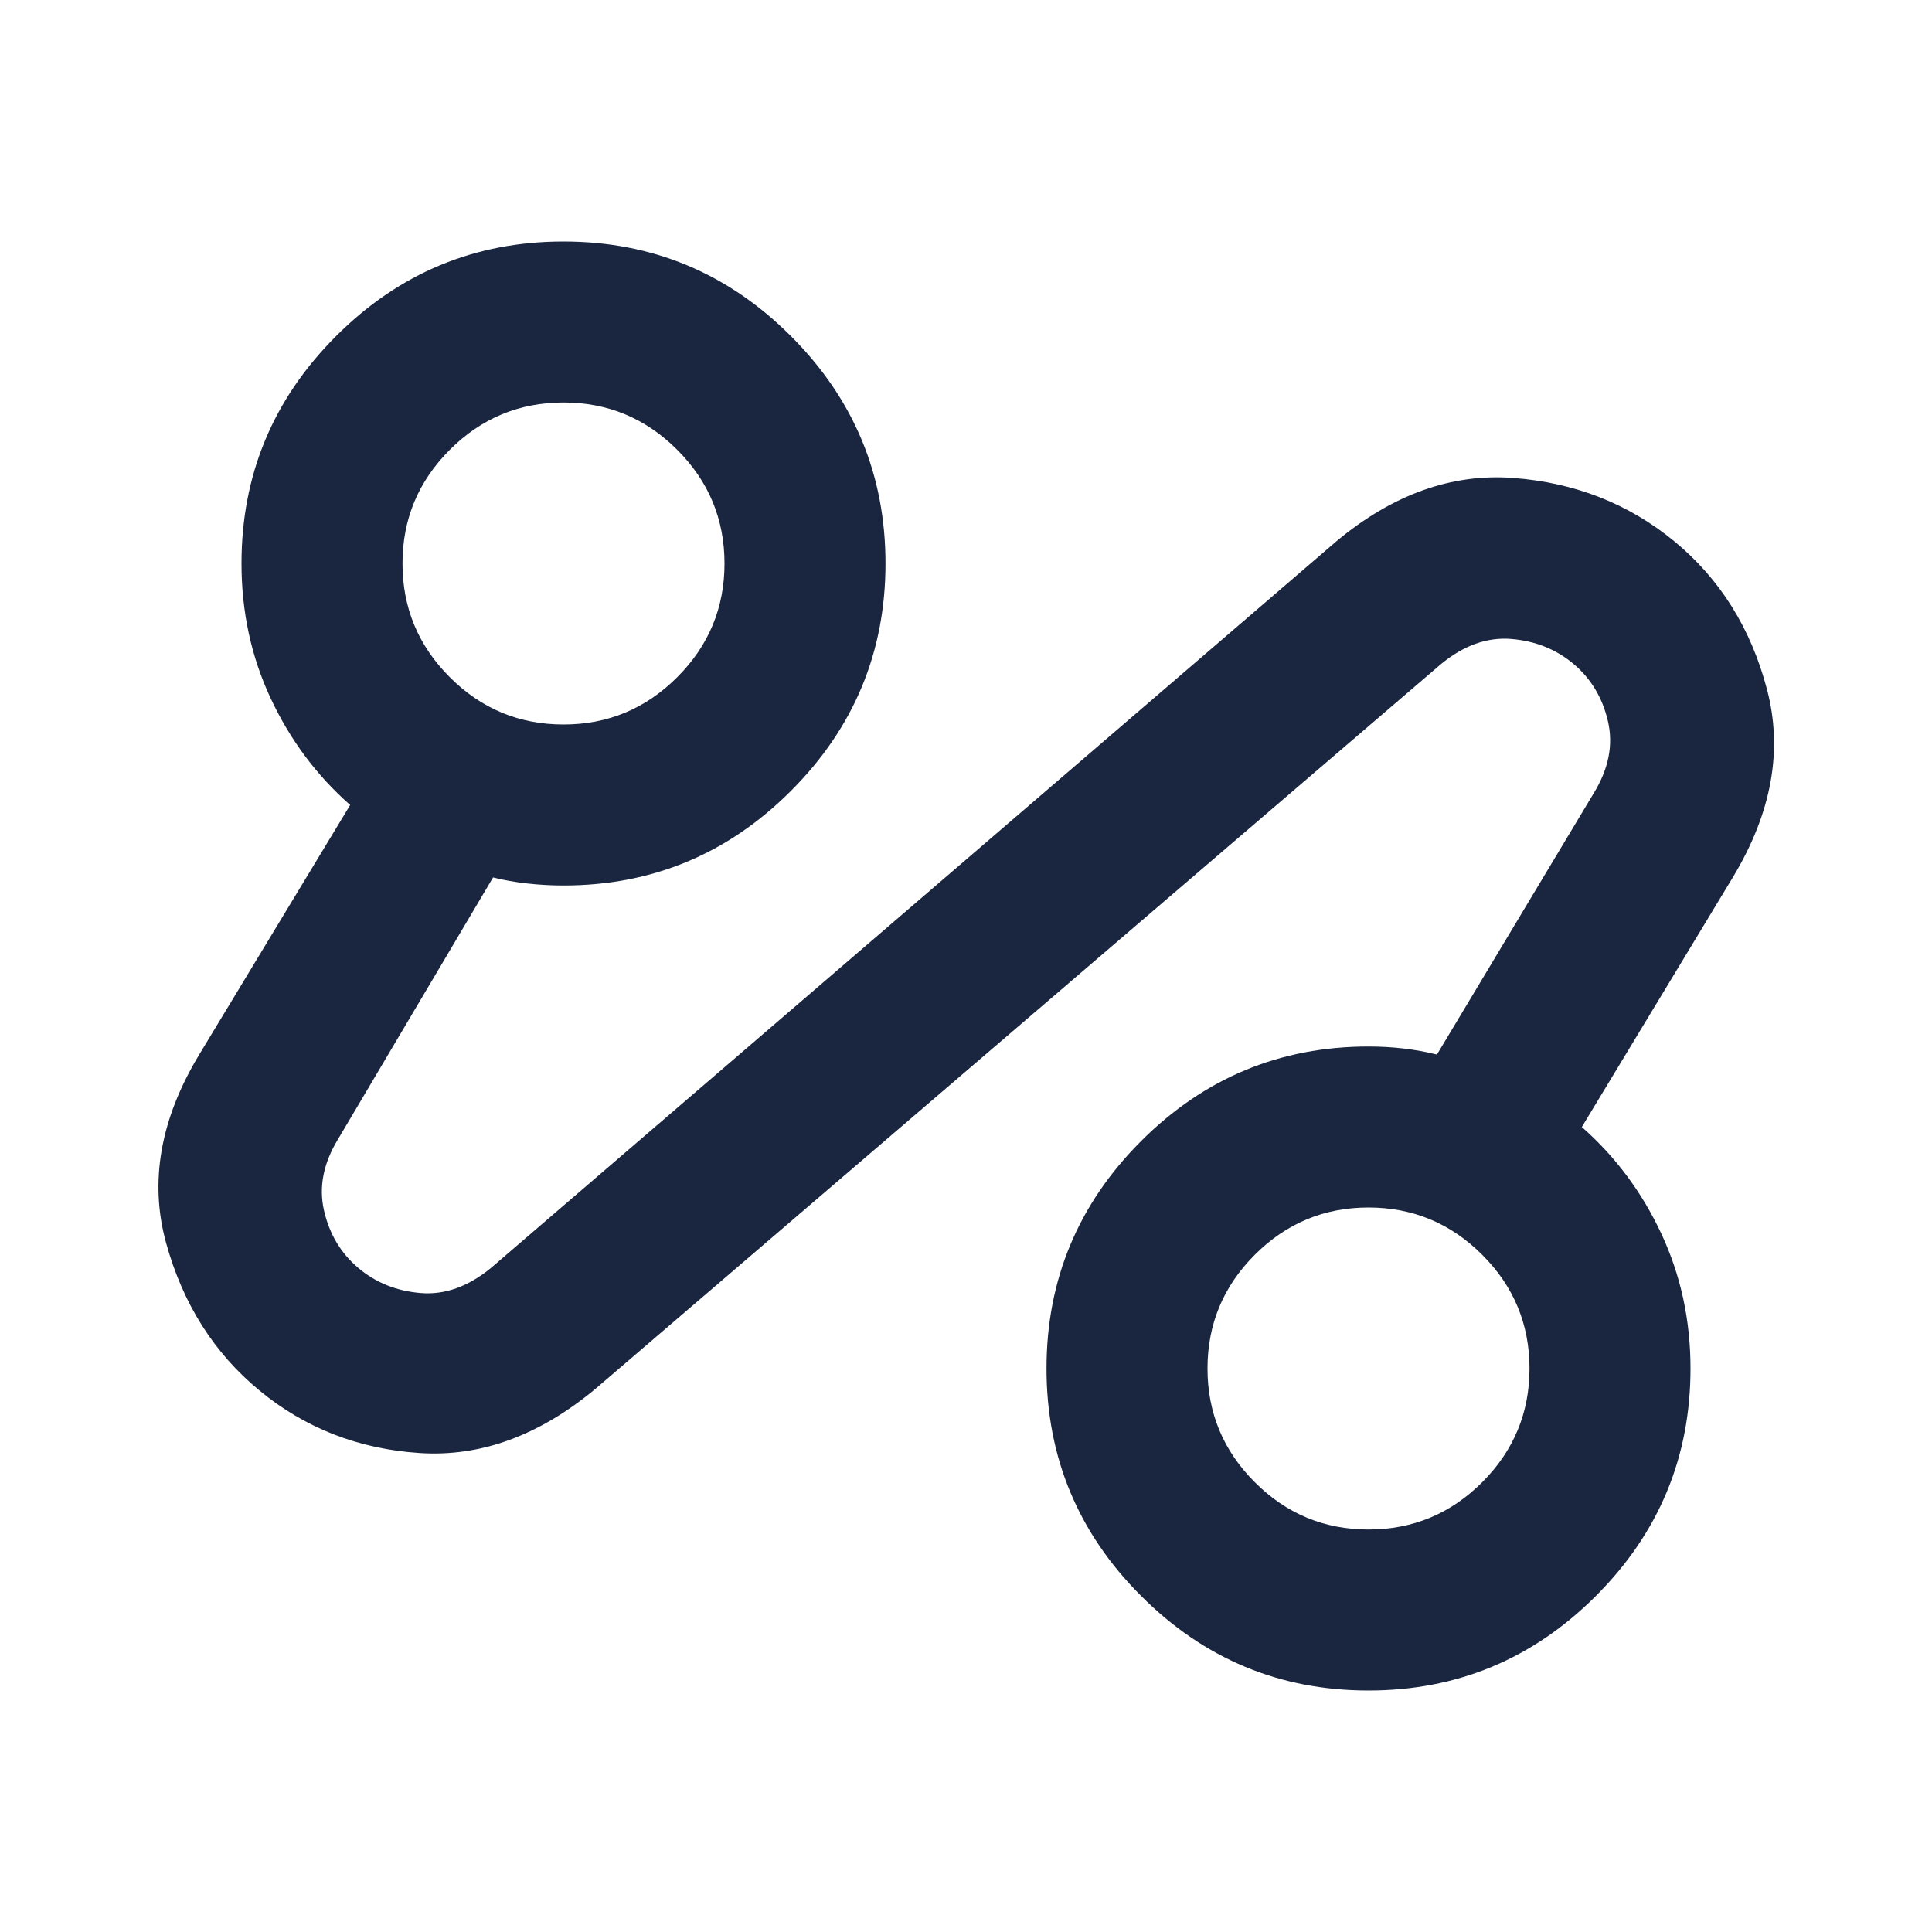 <svg xmlns="http://www.w3.org/2000/svg" height="24px" viewBox="0 -960 960 960" width="24px" fill="#1A2640"><path d="M296-270q-42 35-87.5 32T129-269q-34-28-46.5-73.5T99-436l75-124q-25-22-39.5-53T120-680q0-66 47-113t113-47q66 0 113 47t47 113q0 66-47 113t-113 47q-9 0-18-1t-17-3l-77 130q-11 18-7 35.5t17 28.5q13 11 31 12.5t35-12.5l420-361q42-35 88-31.5t80 31.5q34 28 46 73.5T861-524l-75 124q25 22 39.5 53t14.5 67q0 66-47 113t-113 47q-66 0-113-47t-47-113q0-66 47-113t113-47q9 0 17.5 1t16.5 3l78-130q11-18 7-35.5T782-630q-13-11-31-12.5T716-630L296-270Zm-16-330q33 0 56.5-23.5T360-680q0-33-23.5-56.5T280-760q-33 0-56.5 23.5T200-680q0 33 23.5 56.5T280-600Zm400 400q33 0 56.5-23.5T760-280q0-33-23.5-56.5T680-360q-33 0-56.5 23.5T600-280q0 33 23.5 56.5T680-200ZM280-680Zm400 400Z"/></svg>